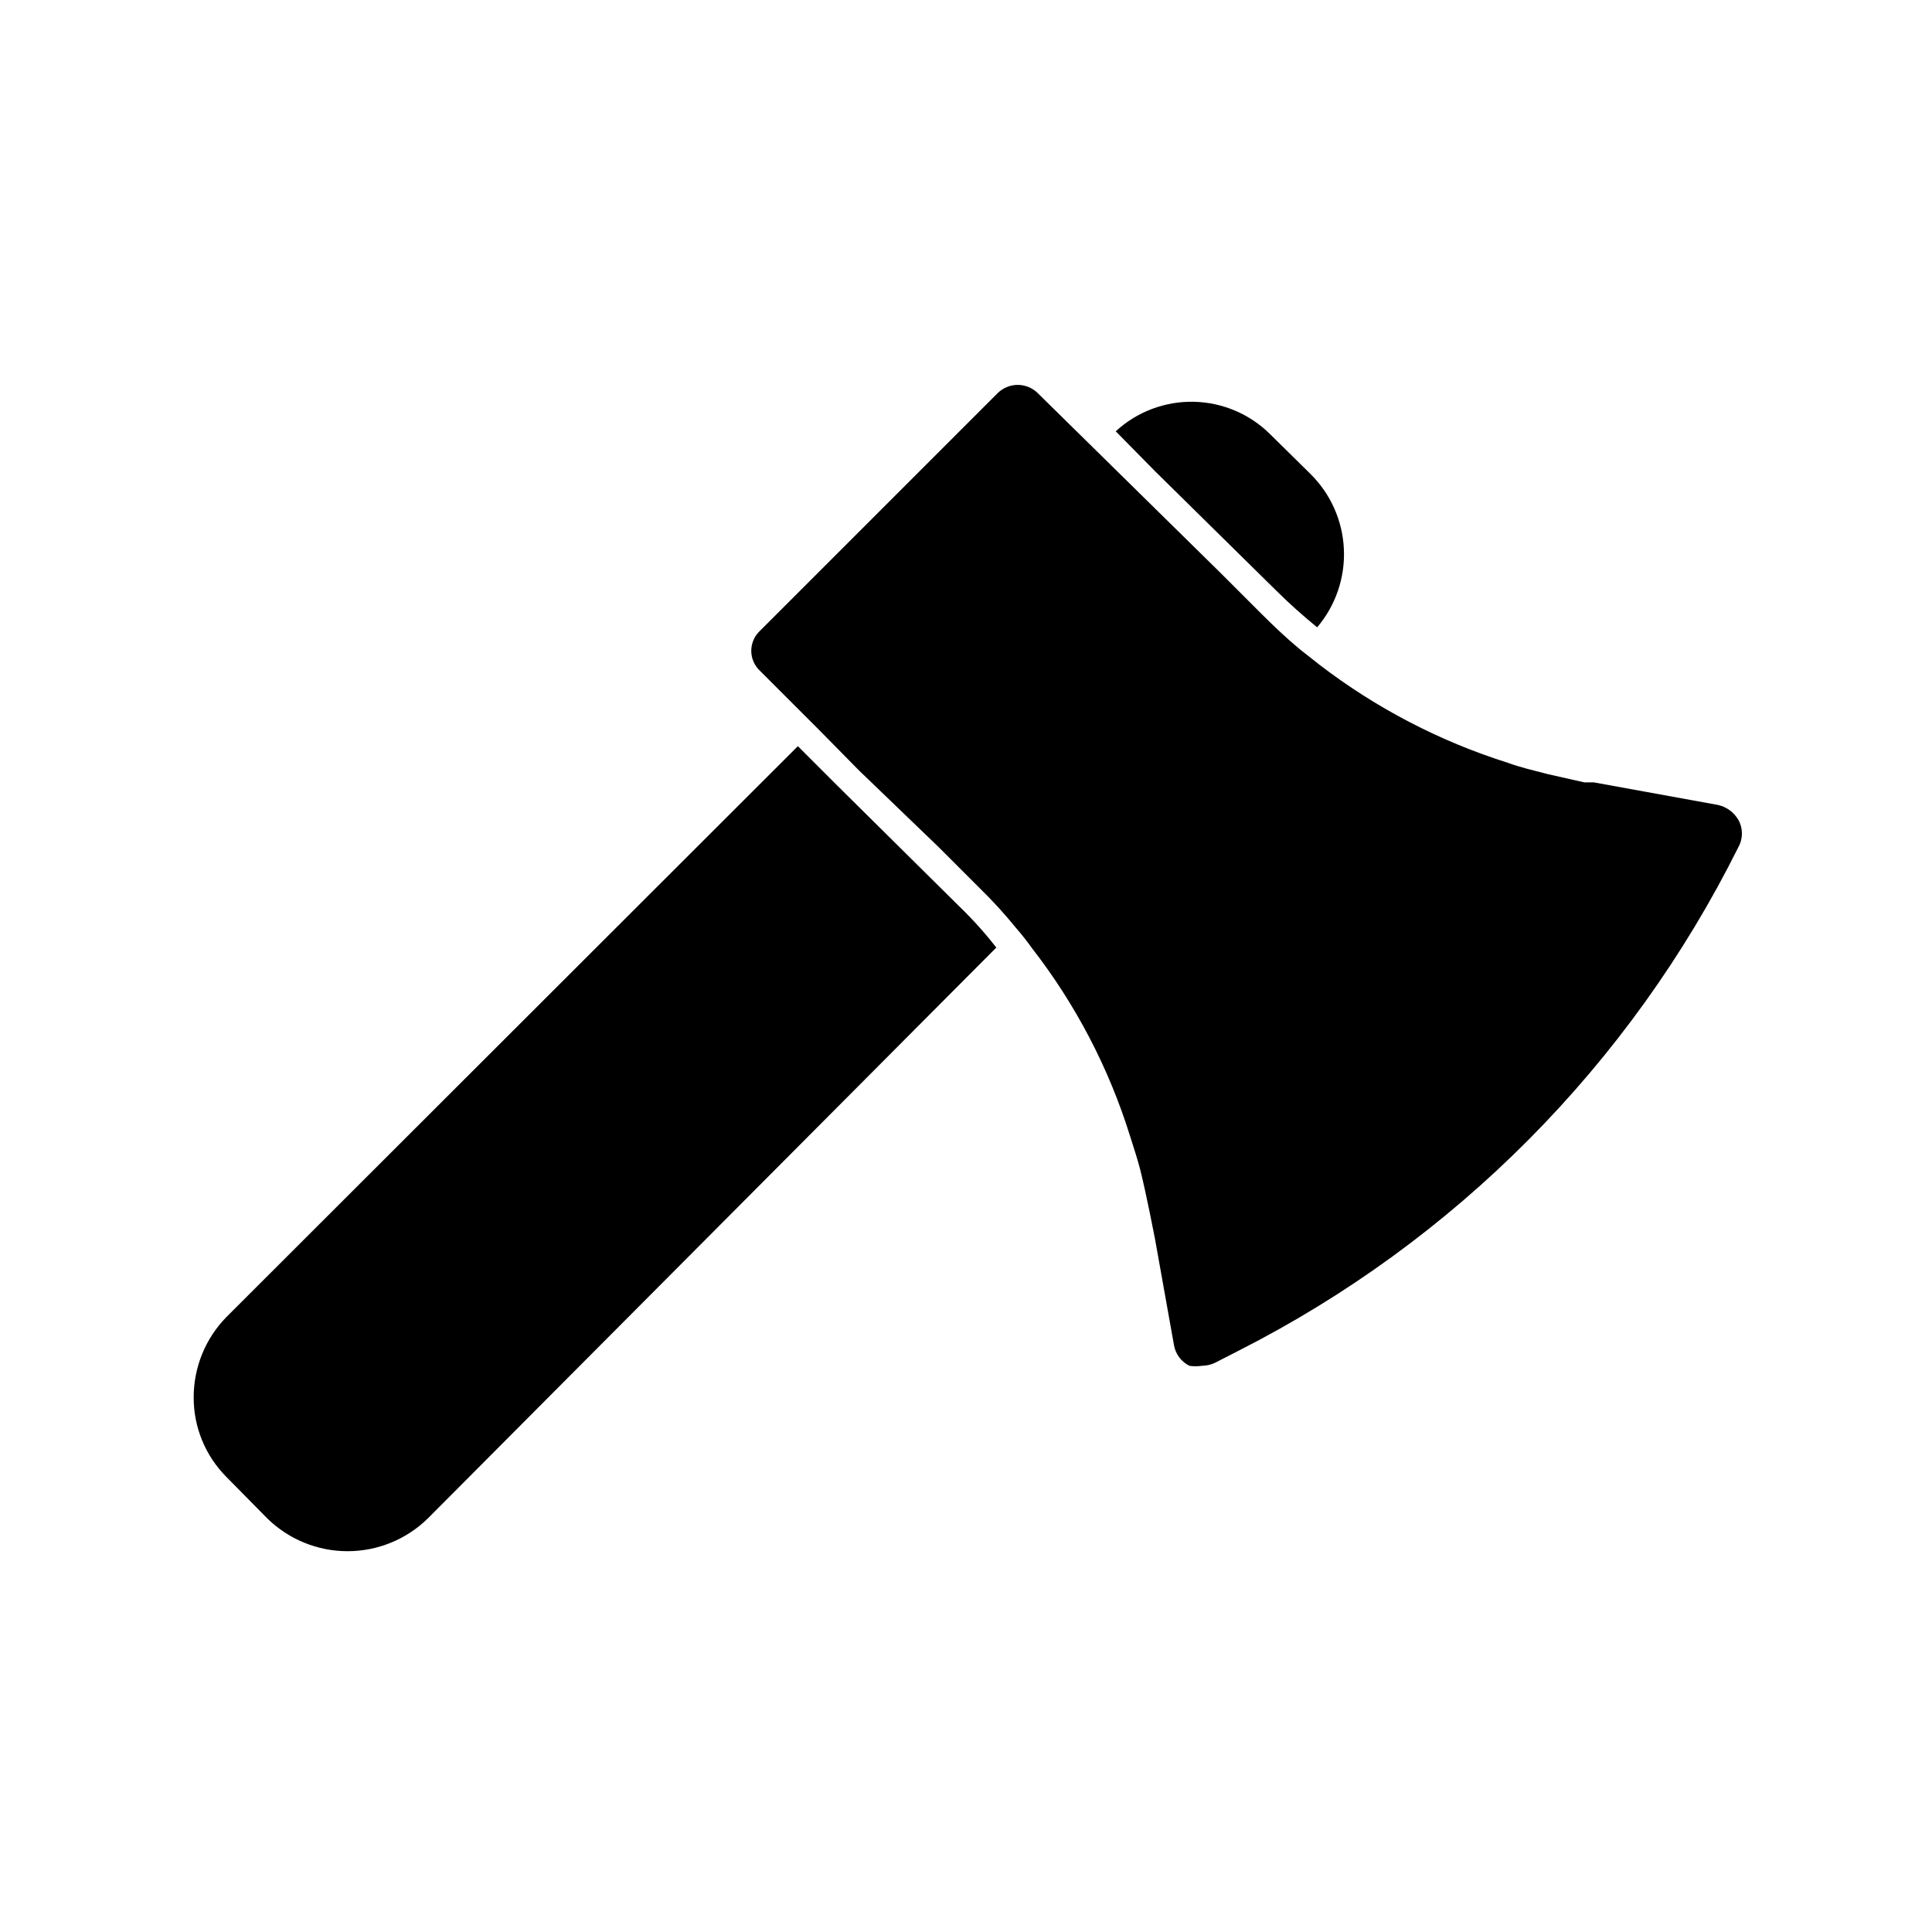<?xml version="1.0" encoding="UTF-8"?>
<!-- Uploaded to: ICON Repo, www.iconrepo.com, Generator: ICON Repo Mixer Tools -->
<svg fill="#000000" width="800px" height="800px" version="1.1" viewBox="144 144 512 512" xmlns="http://www.w3.org/2000/svg">
 <path d="m398.27 384.25c3.508 3.387 6.769 7.016 9.762 10.863l-150.67 151.3c-5.68 5.559-13.309 8.672-21.258 8.672-7.945 0-15.574-3.113-21.254-8.672l-10.863-11.02c-5.574-5.606-8.688-13.195-8.66-21.098 0-7.945 3.106-15.574 8.66-21.254l151.46-151.3 10.547 10.547zm206.41-22.984c-1.164-1.996-3.102-3.422-5.356-3.938l-32.906-5.984h-2.519l-9.762-2.203c-3.621-0.945-7.086-1.73-10.547-2.992h0.004c-18.023-5.684-34.914-14.477-49.91-25.977l-5.195-4.094c-3.621-2.992-7.086-6.297-10.707-9.918l-10.707-10.707-48.02-47.23c-1.418-1.422-3.344-2.223-5.352-2.223-2.008 0-3.934 0.801-5.352 2.223l-62.977 62.977c-1.453 1.367-2.281 3.277-2.281 5.273 0 1.996 0.828 3.906 2.281 5.273l15.742 15.742 10.547 10.707 21.102 20.312 10.707 10.707-0.004-0.004c3.516 3.426 6.828 7.055 9.922 10.863 1.449 1.664 2.816 3.398 4.09 5.195 11.57 14.895 20.371 31.746 25.98 49.754 0.945 2.992 1.891 5.824 2.676 8.816 0.945 3.777 1.73 7.559 2.519 11.336l1.418 7.086 5.039 28.184-0.004-0.004c0.406 2.387 1.926 4.434 4.094 5.512 1.098 0.164 2.211 0.164 3.309 0 1.195-0.016 2.375-0.285 3.461-0.789l6.141-3.148c57.398-29.086 103.89-75.906 132.57-133.51 1.262-2.25 1.262-4.996 0-7.242zm-122.49-60.773c3.621 3.621 7.242 6.769 10.863 9.762 4.883-5.742 7.414-13.117 7.094-20.648s-3.473-14.664-8.828-19.973l-10.707-10.547h0.004c-5.41-5.383-12.684-8.465-20.309-8.613-7.629-0.148-15.016 2.656-20.629 7.824l10.547 10.707z"/>
</svg>